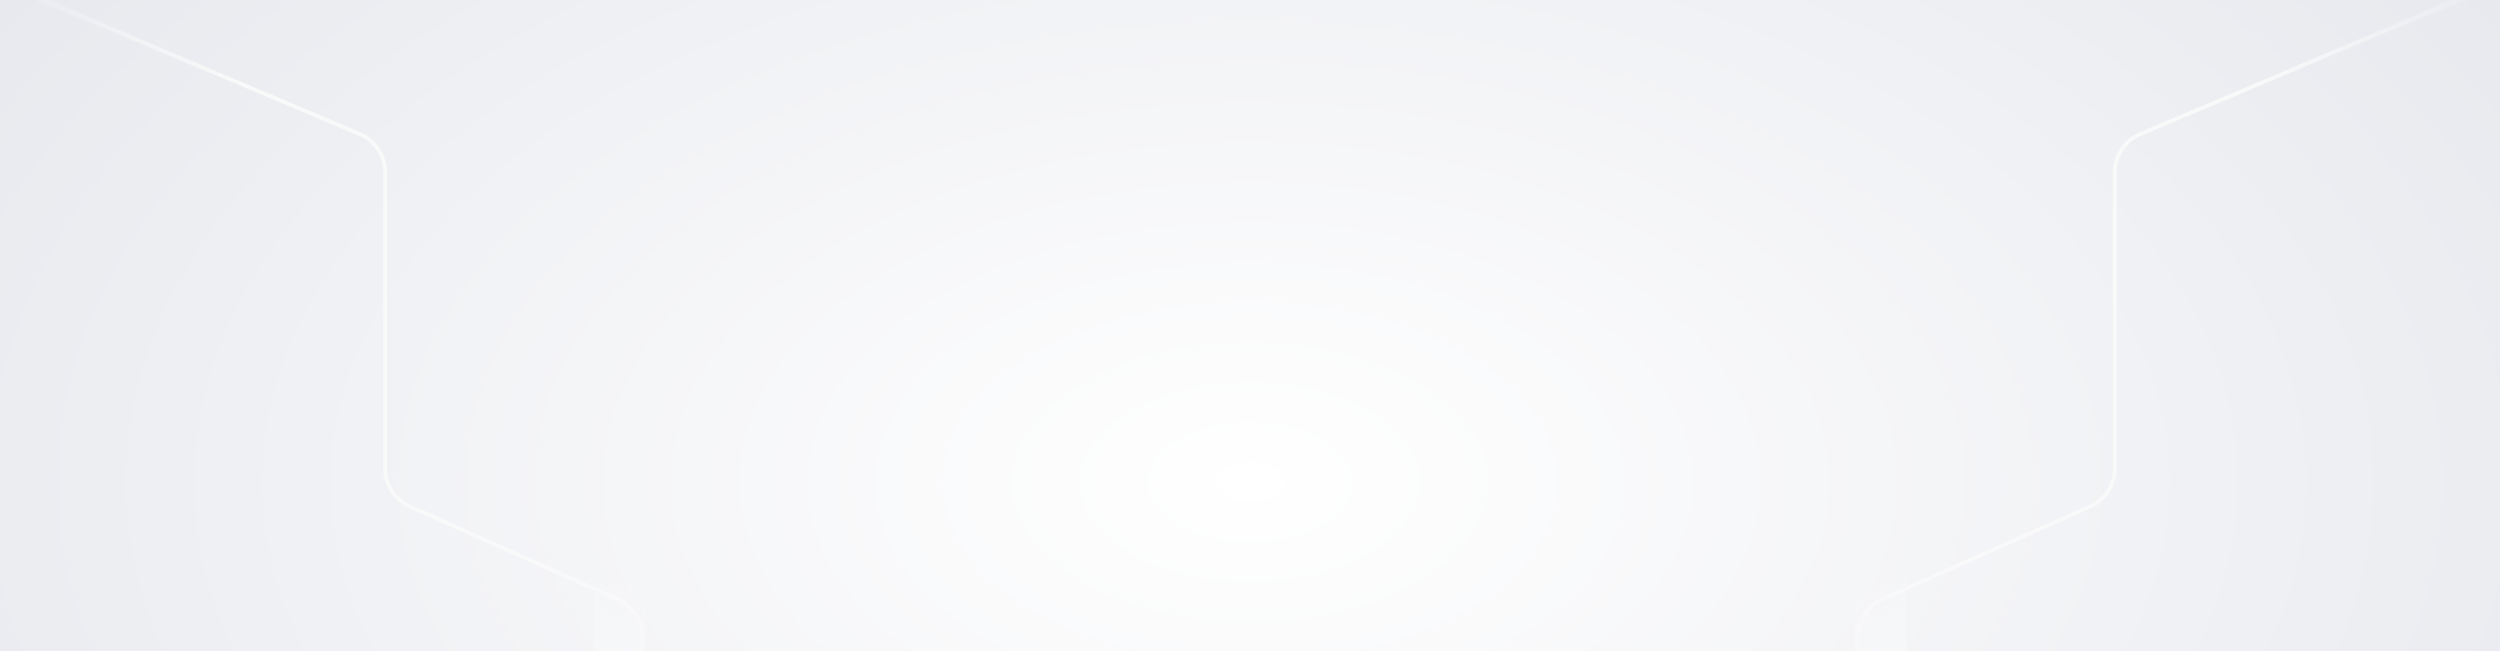 <svg xmlns="http://www.w3.org/2000/svg" xmlns:xlink="http://www.w3.org/1999/xlink" fill="none" version="1.1" width="1920" height="500" viewBox="0 0 1920 500"><defs><clipPath id="master_svg0_2_01699"><rect x="0" y="0" width="1920" height="500" rx="0"/></clipPath><radialGradient cx="0" cy="0" r="1" gradientUnits="userSpaceOnUse" id="master_svg1_2_4550" gradientTransform="translate(960 371) rotate(0) scale(1357.65 803.273)"><stop offset="0%" stop-color="#FFFFFF" stop-opacity="1"/><stop offset="100%" stop-color="#E3E5EB" stop-opacity="1"/></radialGradient><clipPath id="master_svg2_21_0234"><rect x="0" y="0" width="496" height="500" rx="0"/></clipPath><filter id="master_svg3_21_0232" filterUnits="objectBoundingBox" color-interpolation-filters="sRGB" x="0" y="0" width="1" height="1"><feFlood flood-opacity="0" result="BackgroundImageFix"/><feBlend mode="normal" in="SourceGraphic" in2="BackgroundImageFix" result="shape"/><feColorMatrix in="SourceAlpha" type="matrix" result="hardAlpha" values="0 0 0 0 0 0 0 0 0 0 0 0 0 0 0 0 0 0 127 0"/><feOffset dy="0" dx="0"/><feGaussianBlur stdDeviation="1"/><feComposite in2="hardAlpha" operator="arithmetic" k2="-1" k3="1"/><feColorMatrix type="matrix" values="0 0 0 0 0 0 0 0 0 0 0 0 0 0 0 0 0 0 0.25 0"/><feBlend mode="normal" in2="shape" result="effect1_innerShadow"/></filter><linearGradient x1="0.003" y1="0.022" x2="1.102" y2="0.15" id="master_svg4_21_0356"><stop offset="0.714%" stop-color="#EAECF0" stop-opacity="1"/><stop offset="100%" stop-color="#ECEEF2" stop-opacity="0"/></linearGradient><linearGradient x1="0.489" y1="1" x2="0.594" y2="0.363" id="master_svg5_2_04966"><stop offset="0%" stop-color="#F6F7F9" stop-opacity="1"/><stop offset="100%" stop-color="#F9F9FB" stop-opacity="0"/></linearGradient><clipPath id="master_svg6_21_0375"><rect x="1920" y="0" width="496" height="500" rx="0"/></clipPath><filter id="master_svg7_21_0377" filterUnits="objectBoundingBox" color-interpolation-filters="sRGB" x="0" y="0" width="1" height="1"><feFlood flood-opacity="0" result="BackgroundImageFix"/><feBlend mode="normal" in="SourceGraphic" in2="BackgroundImageFix" result="shape"/><feColorMatrix in="SourceAlpha" type="matrix" result="hardAlpha" values="0 0 0 0 0 0 0 0 0 0 0 0 0 0 0 0 0 0 127 0"/><feOffset dy="0" dx="0"/><feGaussianBlur stdDeviation="1"/><feComposite in2="hardAlpha" operator="arithmetic" k2="-1" k3="1"/><feColorMatrix type="matrix" values="0 0 0 0 0 0 0 0 0 0 0 0 0 0 0 0 0 0 0.25 0"/><feBlend mode="normal" in2="shape" result="effect1_innerShadow"/></filter><linearGradient x1="0.003" y1="0.022" x2="1.102" y2="0.15" id="master_svg8_21_0356"><stop offset="0.714%" stop-color="#EAECF0" stop-opacity="1"/><stop offset="100%" stop-color="#ECEEF2" stop-opacity="0"/></linearGradient><linearGradient x1="0.489" y1="1" x2="0.594" y2="0.363" id="master_svg9_2_04966"><stop offset="0%" stop-color="#F6F7F9" stop-opacity="1"/><stop offset="100%" stop-color="#F9F9FB" stop-opacity="0"/></linearGradient></defs><g clip-path="url(#master_svg0_2_01699)"><g><rect x="0" y="-197" width="1920" height="1136" rx="0" fill="url(#master_svg1_2_4550)" fill-opacity="1" style="mix-blend-mode:passthrough"/></g><g clip-path="url(#master_svg2_21_0234)"><g><g filter="url(#master_svg3_21_0232)"><g><path d="M491.546,489.287L491.546,686.726L494.546,686.726L494.546,489.287Q494.546,479.373,489.151,471.055Q483.755,462.738,474.703,458.697L315.378,387.57Q307.135,383.891,302.223,376.318Q297.311,368.746,297.311,359.72L297.311,132.43Q297.311,122.334,291.733,113.92Q286.156,105.506,276.857,101.574L25.421,-4.738L24.253,-1.974L275.689,104.337Q284.155,107.917,289.233,115.577Q294.311,123.238,294.311,132.43L294.311,359.72Q294.311,369.634,299.706,377.951Q305.102,386.269,314.155,390.31L473.48,461.437Q481.722,465.116,486.634,472.688Q491.546,480.26,491.546,489.287Z" fill-rule="evenodd" fill="#F9F9F9" fill-opacity="1" style="mix-blend-mode:passthrough"/></g></g><g><path d="M182.5,66.859L24,-0.551L25.54,-6L184.04,61.41L182.5,66.859Z" fill="url(#master_svg4_21_0356)" fill-opacity="1" style="mix-blend-mode:passthrough"/></g><g><path d="M496,407L496,500L456,500L456,407L496,407Z" fill="url(#master_svg5_2_04966)" fill-opacity="1" style="mix-blend-mode:passthrough"/></g></g></g><g transform="matrix(-1,0,0,1,3840,0)" clip-path="url(#master_svg6_21_0375)"><g><g filter="url(#master_svg7_21_0377)"><g><path d="M2411.546,489.287L2411.546,686.726L2414.546,686.726L2414.546,489.287Q2414.546,479.373,2409.151,471.055Q2403.755,462.738,2394.703,458.697L2235.378,387.57Q2227.135,383.891,2222.223,376.318Q2217.311,368.746,2217.311,359.72L2217.311,132.43Q2217.311,122.334,2211.733,113.92Q2206.156,105.506,2196.857,101.574L1945.421,-4.738L1944.253,-1.974L2195.689,104.337Q2204.155,107.917,2209.233,115.577Q2214.311,123.238,2214.311,132.43L2214.311,359.72Q2214.311,369.634,2219.706,377.951Q2225.102,386.269,2234.155,390.31L2393.48,461.437Q2401.722,465.116,2406.634,472.688Q2411.546,480.26,2411.546,489.287Z" fill-rule="evenodd" fill="#F9F9F9" fill-opacity="1" style="mix-blend-mode:passthrough"/></g></g><g><path d="M2102.5,66.859L1944,-0.551L1945.54,-6L2104.04,61.41L2102.5,66.859Z" fill="url(#master_svg8_21_0356)" fill-opacity="1" style="mix-blend-mode:passthrough"/></g><g><path d="M2416,407L2416,500L2376,500L2376,407L2416,407Z" fill="url(#master_svg9_2_04966)" fill-opacity="1" style="mix-blend-mode:passthrough"/></g></g></g></g></svg>